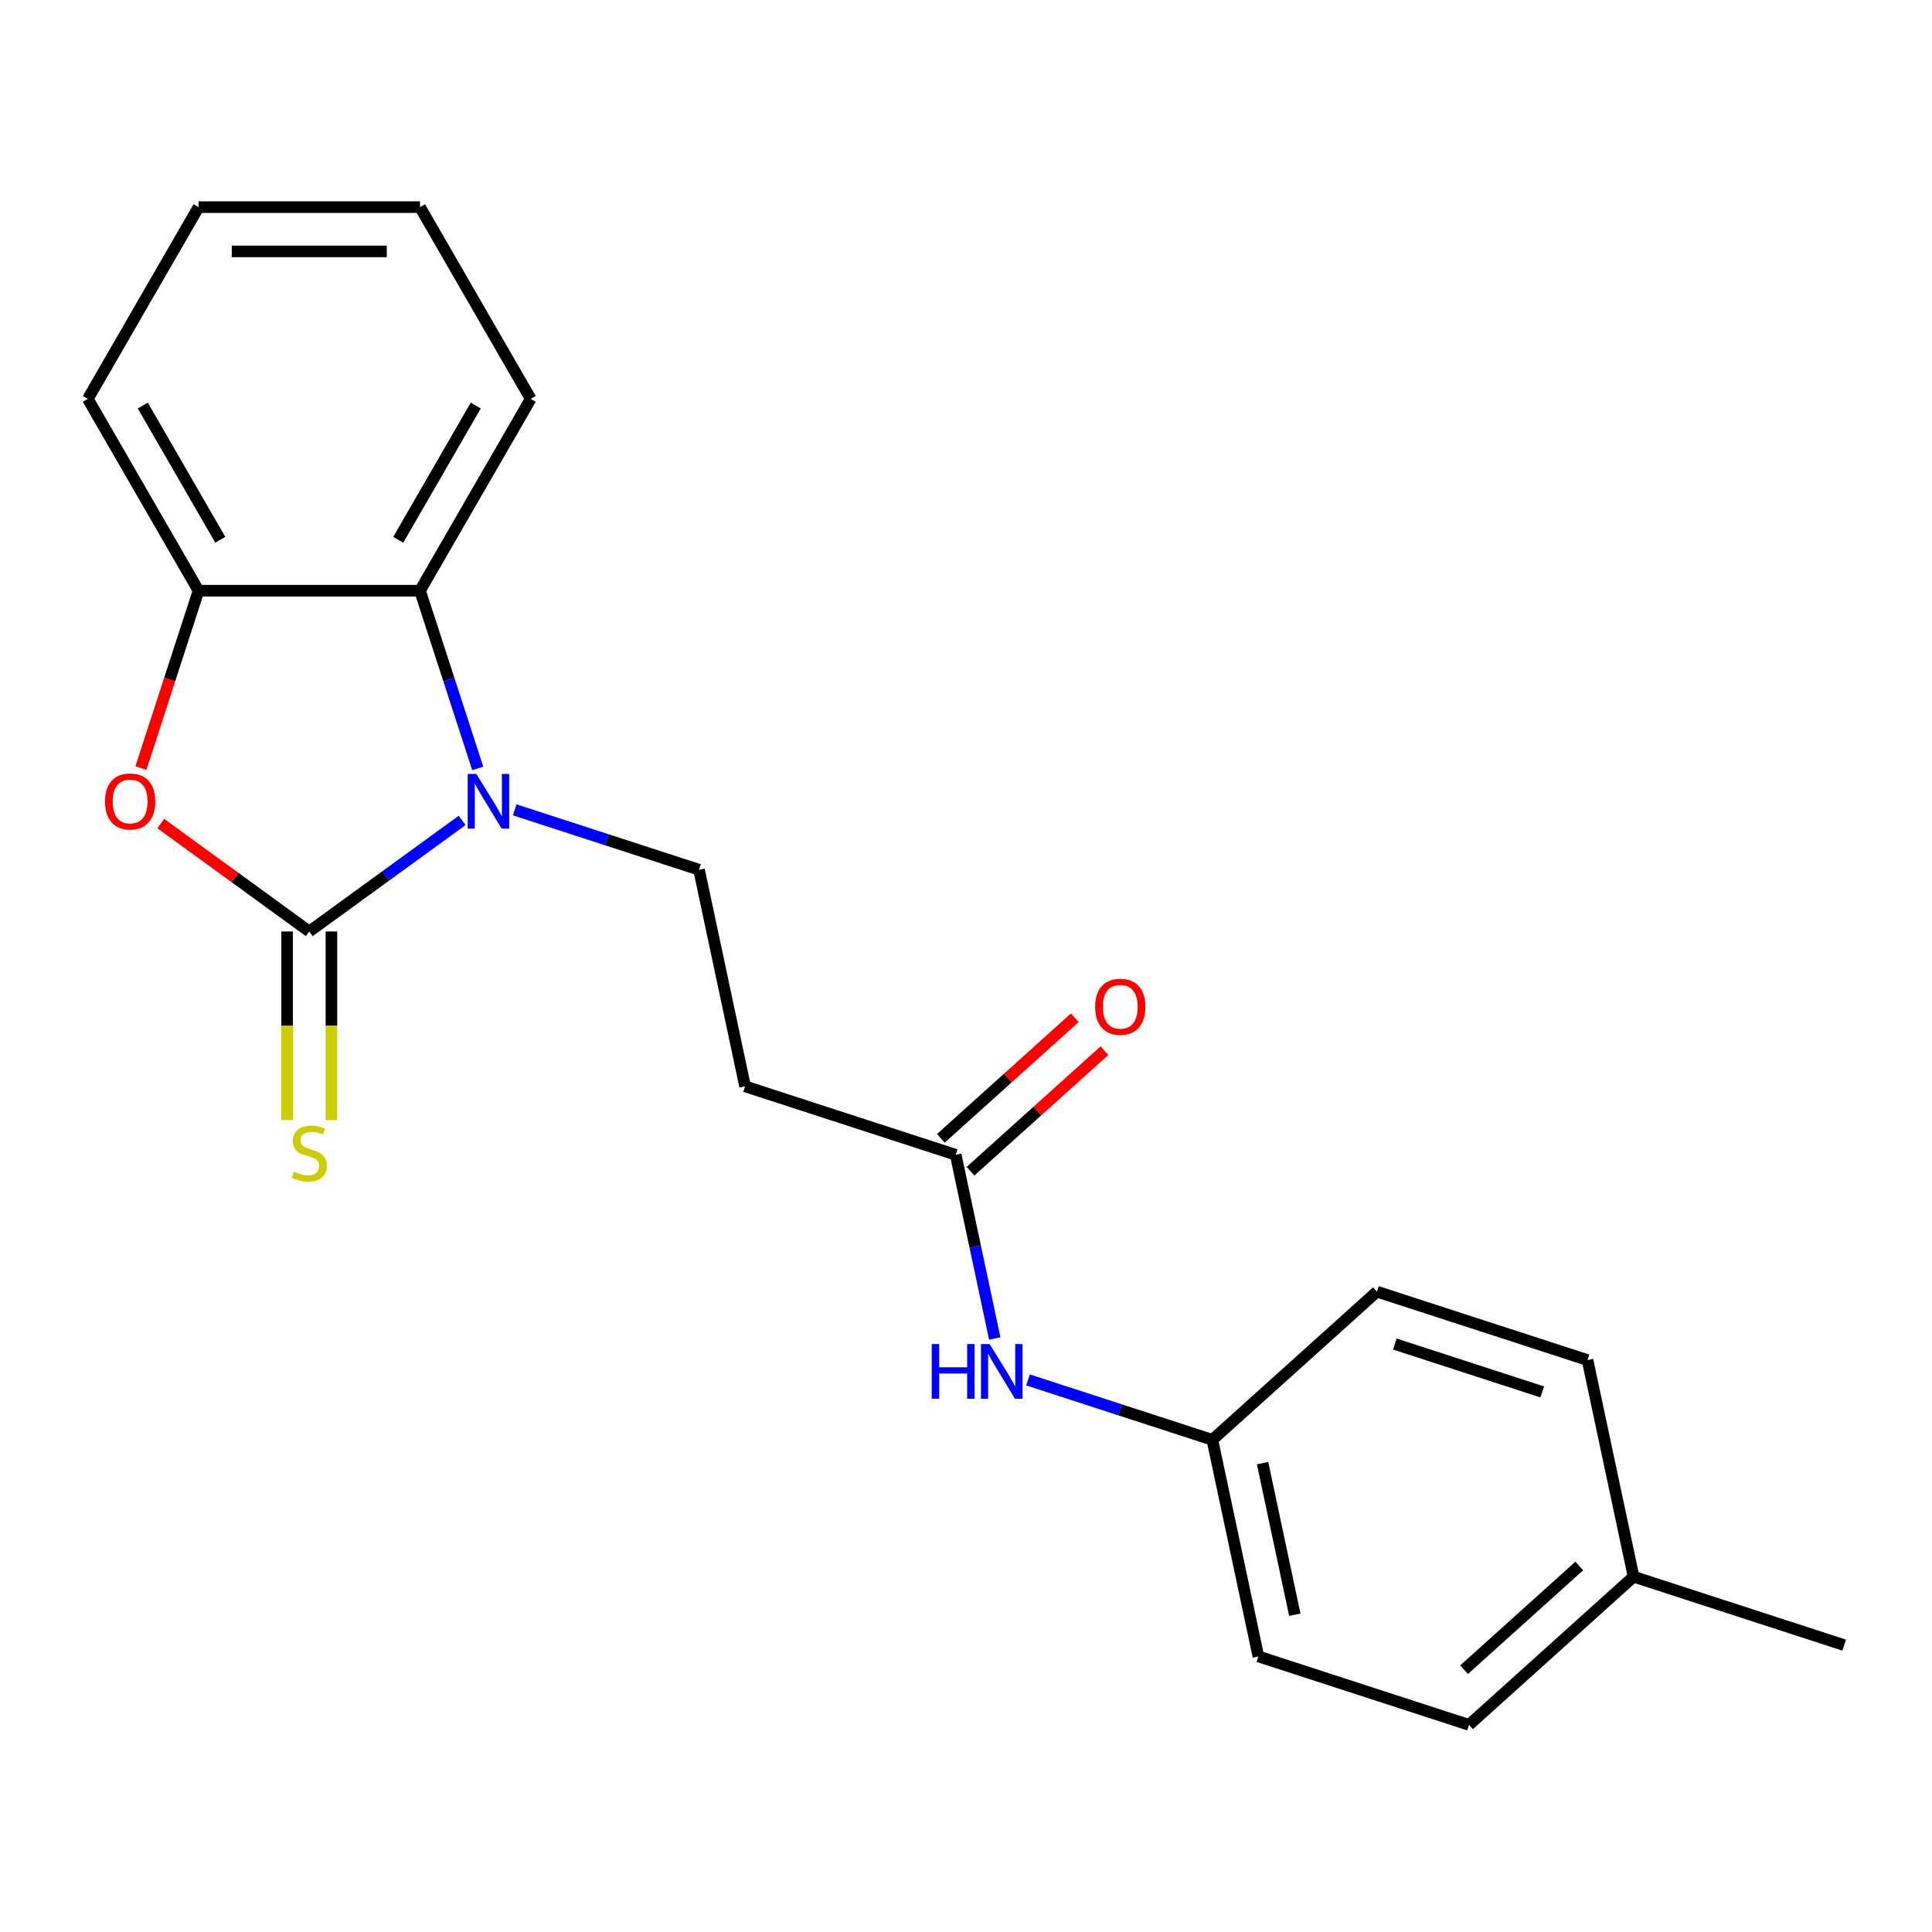 <?xml version='1.0' encoding='iso-8859-1'?>
<svg version='1.1' baseProfile='full'
              xmlns='http://www.w3.org/2000/svg'
                      xmlns:rdkit='http://www.rdkit.org/xml'
                      xmlns:xlink='http://www.w3.org/1999/xlink'
                  xml:space='preserve'
width='1000px' height='1000px' viewBox='0 0 1000 1000'>
<!-- END OF HEADER -->
<rect style='opacity:1.0;fill:#FFFFFF;stroke:none' width='1000' height='1000' x='0' y='0'> </rect>
<path class='bond-0' d='M 160.077,482.128 L 199.64,453.384' style='fill:none;fill-rule:evenodd;stroke:#000000;stroke-width:6px;stroke-linecap:butt;stroke-linejoin:miter;stroke-opacity:1' />
<path class='bond-0' d='M 199.64,453.384 L 239.203,424.64' style='fill:none;fill-rule:evenodd;stroke:#0000FF;stroke-width:6px;stroke-linecap:butt;stroke-linejoin:miter;stroke-opacity:1' />
<path class='bond-1' d='M 160.077,482.128 L 121.644,454.205' style='fill:none;fill-rule:evenodd;stroke:#000000;stroke-width:6px;stroke-linecap:butt;stroke-linejoin:miter;stroke-opacity:1' />
<path class='bond-1' d='M 121.644,454.205 L 83.211,426.282' style='fill:none;fill-rule:evenodd;stroke:#FF0000;stroke-width:6px;stroke-linecap:butt;stroke-linejoin:miter;stroke-opacity:1' />
<path class='bond-6' d='M 148.615,482.128 L 148.615,530.947' style='fill:none;fill-rule:evenodd;stroke:#000000;stroke-width:6px;stroke-linecap:butt;stroke-linejoin:miter;stroke-opacity:1' />
<path class='bond-6' d='M 148.615,530.947 L 148.615,579.765' style='fill:none;fill-rule:evenodd;stroke:#CCCC00;stroke-width:6px;stroke-linecap:butt;stroke-linejoin:miter;stroke-opacity:1' />
<path class='bond-6' d='M 171.539,482.128 L 171.539,530.947' style='fill:none;fill-rule:evenodd;stroke:#000000;stroke-width:6px;stroke-linecap:butt;stroke-linejoin:miter;stroke-opacity:1' />
<path class='bond-6' d='M 171.539,530.947 L 171.539,579.765' style='fill:none;fill-rule:evenodd;stroke:#CCCC00;stroke-width:6px;stroke-linecap:butt;stroke-linejoin:miter;stroke-opacity:1' />
<path class='bond-2' d='M 247.276,397.73 L 232.332,351.736' style='fill:none;fill-rule:evenodd;stroke:#0000FF;stroke-width:6px;stroke-linecap:butt;stroke-linejoin:miter;stroke-opacity:1' />
<path class='bond-2' d='M 232.332,351.736 L 217.388,305.743' style='fill:none;fill-rule:evenodd;stroke:#000000;stroke-width:6px;stroke-linecap:butt;stroke-linejoin:miter;stroke-opacity:1' />
<path class='bond-4' d='M 266.414,419.176 L 314.117,434.676' style='fill:none;fill-rule:evenodd;stroke:#0000FF;stroke-width:6px;stroke-linecap:butt;stroke-linejoin:miter;stroke-opacity:1' />
<path class='bond-4' d='M 314.117,434.676 L 361.821,450.175' style='fill:none;fill-rule:evenodd;stroke:#000000;stroke-width:6px;stroke-linecap:butt;stroke-linejoin:miter;stroke-opacity:1' />
<path class='bond-3' d='M 72.929,397.57 L 87.848,351.656' style='fill:none;fill-rule:evenodd;stroke:#FF0000;stroke-width:6px;stroke-linecap:butt;stroke-linejoin:miter;stroke-opacity:1' />
<path class='bond-3' d='M 87.848,351.656 L 102.766,305.743' style='fill:none;fill-rule:evenodd;stroke:#000000;stroke-width:6px;stroke-linecap:butt;stroke-linejoin:miter;stroke-opacity:1' />
<path class='bond-16' d='M 217.388,305.743 L 274.699,206.477' style='fill:none;fill-rule:evenodd;stroke:#000000;stroke-width:6px;stroke-linecap:butt;stroke-linejoin:miter;stroke-opacity:1' />
<path class='bond-16' d='M 206.132,279.391 L 246.25,209.904' style='fill:none;fill-rule:evenodd;stroke:#000000;stroke-width:6px;stroke-linecap:butt;stroke-linejoin:miter;stroke-opacity:1' />
<path class='bond-21' d='M 217.388,305.743 L 102.766,305.743' style='fill:none;fill-rule:evenodd;stroke:#000000;stroke-width:6px;stroke-linecap:butt;stroke-linejoin:miter;stroke-opacity:1' />
<path class='bond-17' d='M 102.766,305.743 L 45.455,206.477' style='fill:none;fill-rule:evenodd;stroke:#000000;stroke-width:6px;stroke-linecap:butt;stroke-linejoin:miter;stroke-opacity:1' />
<path class='bond-17' d='M 114.022,279.391 L 73.904,209.904' style='fill:none;fill-rule:evenodd;stroke:#000000;stroke-width:6px;stroke-linecap:butt;stroke-linejoin:miter;stroke-opacity:1' />
<path class='bond-7' d='M 361.821,450.175 L 385.652,562.293' style='fill:none;fill-rule:evenodd;stroke:#000000;stroke-width:6px;stroke-linecap:butt;stroke-linejoin:miter;stroke-opacity:1' />
<path class='bond-5' d='M 494.665,597.713 L 385.652,562.293' style='fill:none;fill-rule:evenodd;stroke:#000000;stroke-width:6px;stroke-linecap:butt;stroke-linejoin:miter;stroke-opacity:1' />
<path class='bond-8' d='M 494.665,597.713 L 504.771,645.259' style='fill:none;fill-rule:evenodd;stroke:#000000;stroke-width:6px;stroke-linecap:butt;stroke-linejoin:miter;stroke-opacity:1' />
<path class='bond-8' d='M 504.771,645.259 L 514.877,692.805' style='fill:none;fill-rule:evenodd;stroke:#0000FF;stroke-width:6px;stroke-linecap:butt;stroke-linejoin:miter;stroke-opacity:1' />
<path class='bond-9' d='M 502.334,606.231 L 536.992,575.025' style='fill:none;fill-rule:evenodd;stroke:#000000;stroke-width:6px;stroke-linecap:butt;stroke-linejoin:miter;stroke-opacity:1' />
<path class='bond-9' d='M 536.992,575.025 L 571.65,543.819' style='fill:none;fill-rule:evenodd;stroke:#FF0000;stroke-width:6px;stroke-linecap:butt;stroke-linejoin:miter;stroke-opacity:1' />
<path class='bond-9' d='M 486.995,589.195 L 521.653,557.989' style='fill:none;fill-rule:evenodd;stroke:#000000;stroke-width:6px;stroke-linecap:butt;stroke-linejoin:miter;stroke-opacity:1' />
<path class='bond-9' d='M 521.653,557.989 L 556.31,526.783' style='fill:none;fill-rule:evenodd;stroke:#FF0000;stroke-width:6px;stroke-linecap:butt;stroke-linejoin:miter;stroke-opacity:1' />
<path class='bond-10' d='M 532.101,714.252 L 579.805,729.751' style='fill:none;fill-rule:evenodd;stroke:#0000FF;stroke-width:6px;stroke-linecap:butt;stroke-linejoin:miter;stroke-opacity:1' />
<path class='bond-10' d='M 579.805,729.751 L 627.508,745.251' style='fill:none;fill-rule:evenodd;stroke:#000000;stroke-width:6px;stroke-linecap:butt;stroke-linejoin:miter;stroke-opacity:1' />
<path class='bond-12' d='M 627.508,745.251 L 712.689,668.554' style='fill:none;fill-rule:evenodd;stroke:#000000;stroke-width:6px;stroke-linecap:butt;stroke-linejoin:miter;stroke-opacity:1' />
<path class='bond-13' d='M 627.508,745.251 L 651.34,857.369' style='fill:none;fill-rule:evenodd;stroke:#000000;stroke-width:6px;stroke-linecap:butt;stroke-linejoin:miter;stroke-opacity:1' />
<path class='bond-13' d='M 653.507,757.303 L 670.188,835.785' style='fill:none;fill-rule:evenodd;stroke:#000000;stroke-width:6px;stroke-linecap:butt;stroke-linejoin:miter;stroke-opacity:1' />
<path class='bond-11' d='M 845.533,816.092 L 760.352,892.789' style='fill:none;fill-rule:evenodd;stroke:#000000;stroke-width:6px;stroke-linecap:butt;stroke-linejoin:miter;stroke-opacity:1' />
<path class='bond-11' d='M 817.416,810.56 L 757.79,864.248' style='fill:none;fill-rule:evenodd;stroke:#000000;stroke-width:6px;stroke-linecap:butt;stroke-linejoin:miter;stroke-opacity:1' />
<path class='bond-18' d='M 845.533,816.092 L 954.545,851.512' style='fill:none;fill-rule:evenodd;stroke:#000000;stroke-width:6px;stroke-linecap:butt;stroke-linejoin:miter;stroke-opacity:1' />
<path class='bond-23' d='M 845.533,816.092 L 821.702,703.974' style='fill:none;fill-rule:evenodd;stroke:#000000;stroke-width:6px;stroke-linecap:butt;stroke-linejoin:miter;stroke-opacity:1' />
<path class='bond-14' d='M 712.689,668.554 L 821.702,703.974' style='fill:none;fill-rule:evenodd;stroke:#000000;stroke-width:6px;stroke-linecap:butt;stroke-linejoin:miter;stroke-opacity:1' />
<path class='bond-14' d='M 721.957,695.669 L 798.266,720.464' style='fill:none;fill-rule:evenodd;stroke:#000000;stroke-width:6px;stroke-linecap:butt;stroke-linejoin:miter;stroke-opacity:1' />
<path class='bond-15' d='M 651.34,857.369 L 760.352,892.789' style='fill:none;fill-rule:evenodd;stroke:#000000;stroke-width:6px;stroke-linecap:butt;stroke-linejoin:miter;stroke-opacity:1' />
<path class='bond-19' d='M 274.699,206.477 L 217.388,107.211' style='fill:none;fill-rule:evenodd;stroke:#000000;stroke-width:6px;stroke-linecap:butt;stroke-linejoin:miter;stroke-opacity:1' />
<path class='bond-20' d='M 45.455,206.477 L 102.766,107.211' style='fill:none;fill-rule:evenodd;stroke:#000000;stroke-width:6px;stroke-linecap:butt;stroke-linejoin:miter;stroke-opacity:1' />
<path class='bond-22' d='M 217.388,107.211 L 102.766,107.211' style='fill:none;fill-rule:evenodd;stroke:#000000;stroke-width:6px;stroke-linecap:butt;stroke-linejoin:miter;stroke-opacity:1' />
<path class='bond-22' d='M 200.195,130.135 L 119.959,130.135' style='fill:none;fill-rule:evenodd;stroke:#000000;stroke-width:6px;stroke-linecap:butt;stroke-linejoin:miter;stroke-opacity:1' />
<path  class='atom-1' d='M 246.548 400.595
L 255.828 415.595
Q 256.748 417.075, 258.228 419.755
Q 259.708 422.435, 259.788 422.595
L 259.788 400.595
L 263.548 400.595
L 263.548 428.915
L 259.668 428.915
L 249.708 412.515
Q 248.548 410.595, 247.308 408.395
Q 246.108 406.195, 245.748 405.515
L 245.748 428.915
L 242.068 428.915
L 242.068 400.595
L 246.548 400.595
' fill='#0000FF'/>
<path  class='atom-2' d='M 54.346 414.835
Q 54.346 408.035, 57.706 404.235
Q 61.066 400.435, 67.346 400.435
Q 73.626 400.435, 76.986 404.235
Q 80.346 408.035, 80.346 414.835
Q 80.346 421.715, 76.945 425.635
Q 73.546 429.515, 67.346 429.515
Q 61.105 429.515, 57.706 425.635
Q 54.346 421.755, 54.346 414.835
M 67.346 426.315
Q 71.665 426.315, 73.986 423.435
Q 76.346 420.515, 76.346 414.835
Q 76.346 409.275, 73.986 406.475
Q 71.665 403.635, 67.346 403.635
Q 63.026 403.635, 60.666 406.435
Q 58.346 409.235, 58.346 414.835
Q 58.346 420.555, 60.666 423.435
Q 63.026 426.315, 67.346 426.315
' fill='#FF0000'/>
<path  class='atom-7' d='M 152.077 606.471
Q 152.397 606.591, 153.717 607.151
Q 155.037 607.711, 156.477 608.071
Q 157.957 608.391, 159.397 608.391
Q 162.077 608.391, 163.637 607.111
Q 165.197 605.791, 165.197 603.511
Q 165.197 601.951, 164.397 600.991
Q 163.637 600.031, 162.437 599.511
Q 161.237 598.991, 159.237 598.391
Q 156.717 597.631, 155.197 596.911
Q 153.717 596.191, 152.637 594.671
Q 151.597 593.151, 151.597 590.591
Q 151.597 587.031, 153.997 584.831
Q 156.437 582.631, 161.237 582.631
Q 164.517 582.631, 168.237 584.191
L 167.317 587.271
Q 163.917 585.871, 161.357 585.871
Q 158.597 585.871, 157.077 587.031
Q 155.557 588.151, 155.597 590.111
Q 155.597 591.631, 156.357 592.551
Q 157.157 593.471, 158.277 593.991
Q 159.437 594.511, 161.357 595.111
Q 163.917 595.911, 165.437 596.711
Q 166.957 597.511, 168.037 599.151
Q 169.157 600.751, 169.157 603.511
Q 169.157 607.431, 166.517 609.551
Q 163.917 611.631, 159.557 611.631
Q 157.037 611.631, 155.117 611.071
Q 153.237 610.551, 150.997 609.631
L 152.077 606.471
' fill='#CCCC00'/>
<path  class='atom-9' d='M 482.276 695.671
L 486.116 695.671
L 486.116 707.711
L 500.596 707.711
L 500.596 695.671
L 504.436 695.671
L 504.436 723.991
L 500.596 723.991
L 500.596 710.911
L 486.116 710.911
L 486.116 723.991
L 482.276 723.991
L 482.276 695.671
' fill='#0000FF'/>
<path  class='atom-9' d='M 512.236 695.671
L 521.516 710.671
Q 522.436 712.151, 523.916 714.831
Q 525.396 717.511, 525.476 717.671
L 525.476 695.671
L 529.236 695.671
L 529.236 723.991
L 525.356 723.991
L 515.396 707.591
Q 514.236 705.671, 512.996 703.471
Q 511.796 701.271, 511.436 700.591
L 511.436 723.991
L 507.756 723.991
L 507.756 695.671
L 512.236 695.671
' fill='#0000FF'/>
<path  class='atom-10' d='M 566.846 521.096
Q 566.846 514.296, 570.206 510.496
Q 573.566 506.696, 579.846 506.696
Q 586.126 506.696, 589.486 510.496
Q 592.846 514.296, 592.846 521.096
Q 592.846 527.976, 589.446 531.896
Q 586.046 535.776, 579.846 535.776
Q 573.606 535.776, 570.206 531.896
Q 566.846 528.016, 566.846 521.096
M 579.846 532.576
Q 584.166 532.576, 586.486 529.696
Q 588.846 526.776, 588.846 521.096
Q 588.846 515.536, 586.486 512.736
Q 584.166 509.896, 579.846 509.896
Q 575.526 509.896, 573.166 512.696
Q 570.846 515.496, 570.846 521.096
Q 570.846 526.816, 573.166 529.696
Q 575.526 532.576, 579.846 532.576
' fill='#FF0000'/>
</svg>
